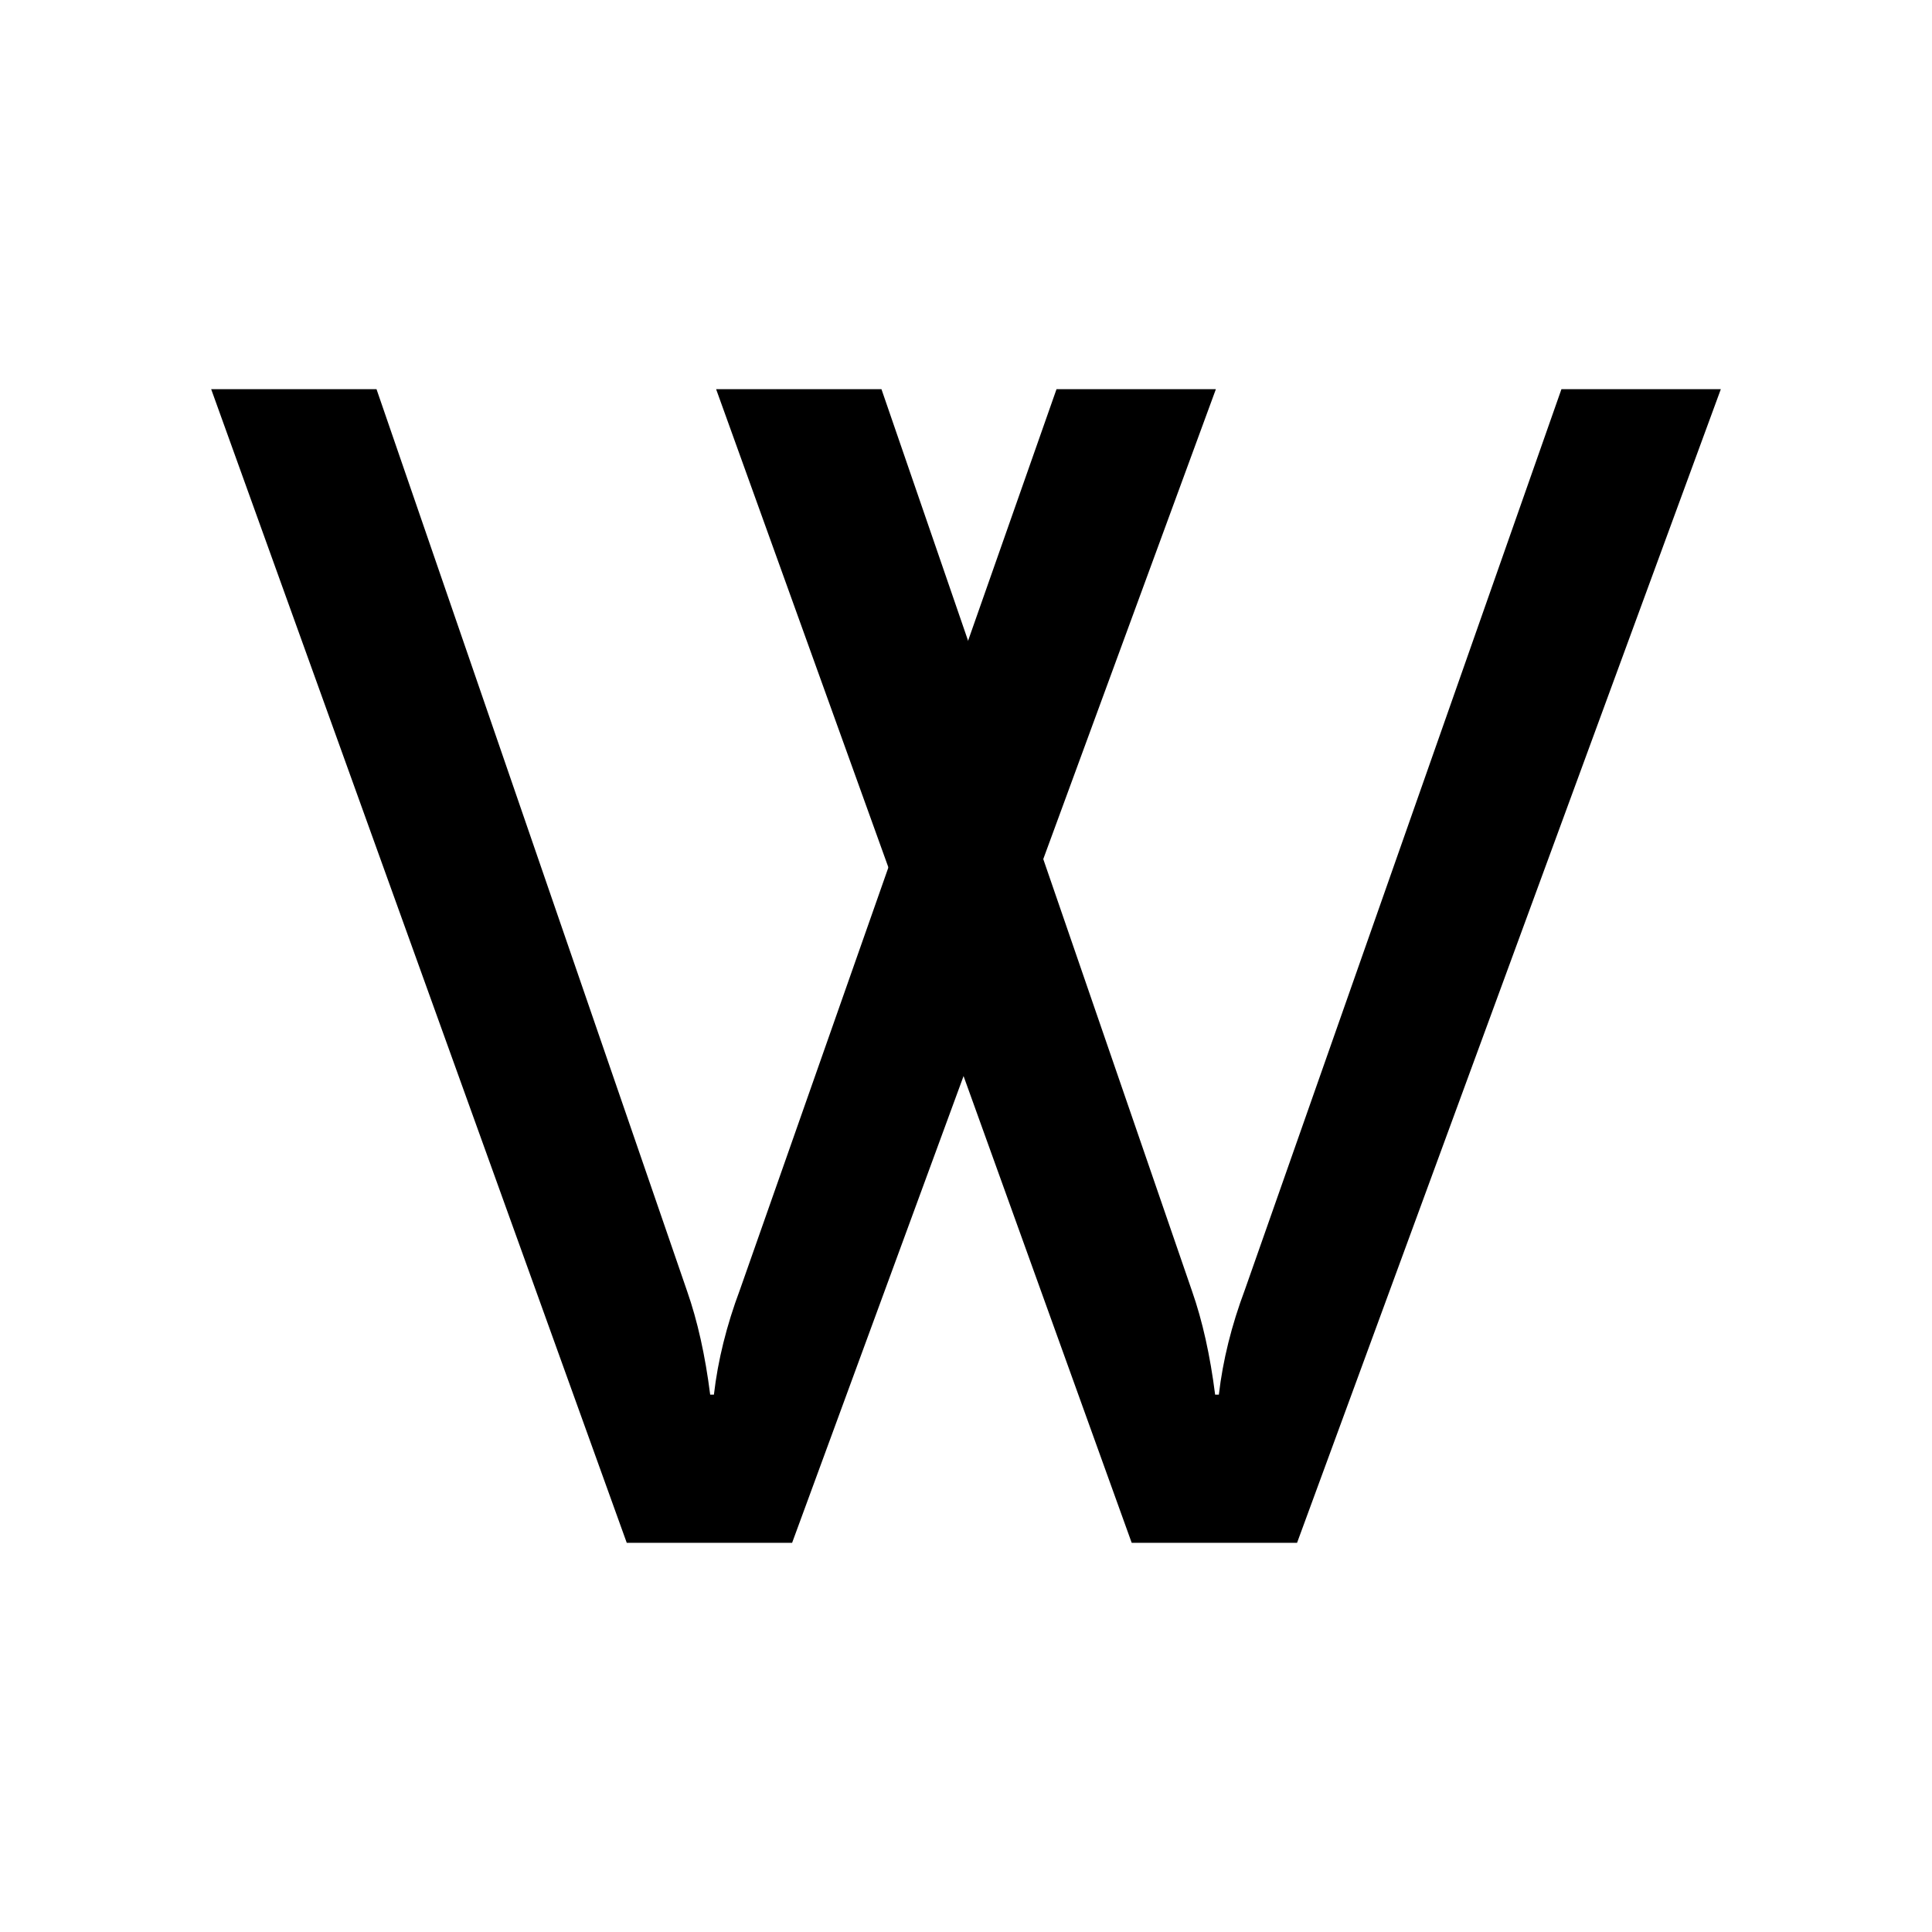 <?xml version="1.0" encoding="utf-8"?>
<!-- Generator: Adobe Illustrator 26.0.0, SVG Export Plug-In . SVG Version: 6.00 Build 0)  -->
<svg version="1.1" id="图层_1" xmlns="http://www.w3.org/2000/svg" xmlns:xlink="http://www.w3.org/1999/xlink" x="0px" y="0px"
	 viewBox="0 0 1000 1000" style="enable-background:new 0 0 1000 1000;" xml:space="preserve">
<g>
	<g>
		<path d="M629.34,201.43L409.99,798.57h-85.58L109.3,201.43h85.58l160.76,466.85c5.4,15.42,9.38,33.29,11.95,53.59h1.93
			c2.05-17.74,6.55-35.85,13.49-54.36l163.84-466.07H629.34z"/>
	</g>
	<g>
		<path d="M890.7,201.43L671.35,798.57h-85.58L370.66,201.43h85.58l160.76,466.85c5.4,15.42,9.38,33.29,11.95,53.59h1.93
			c2.05-17.74,6.55-35.85,13.49-54.36L808.2,201.43H890.7z"/>
	</g>
</g>
</svg>
